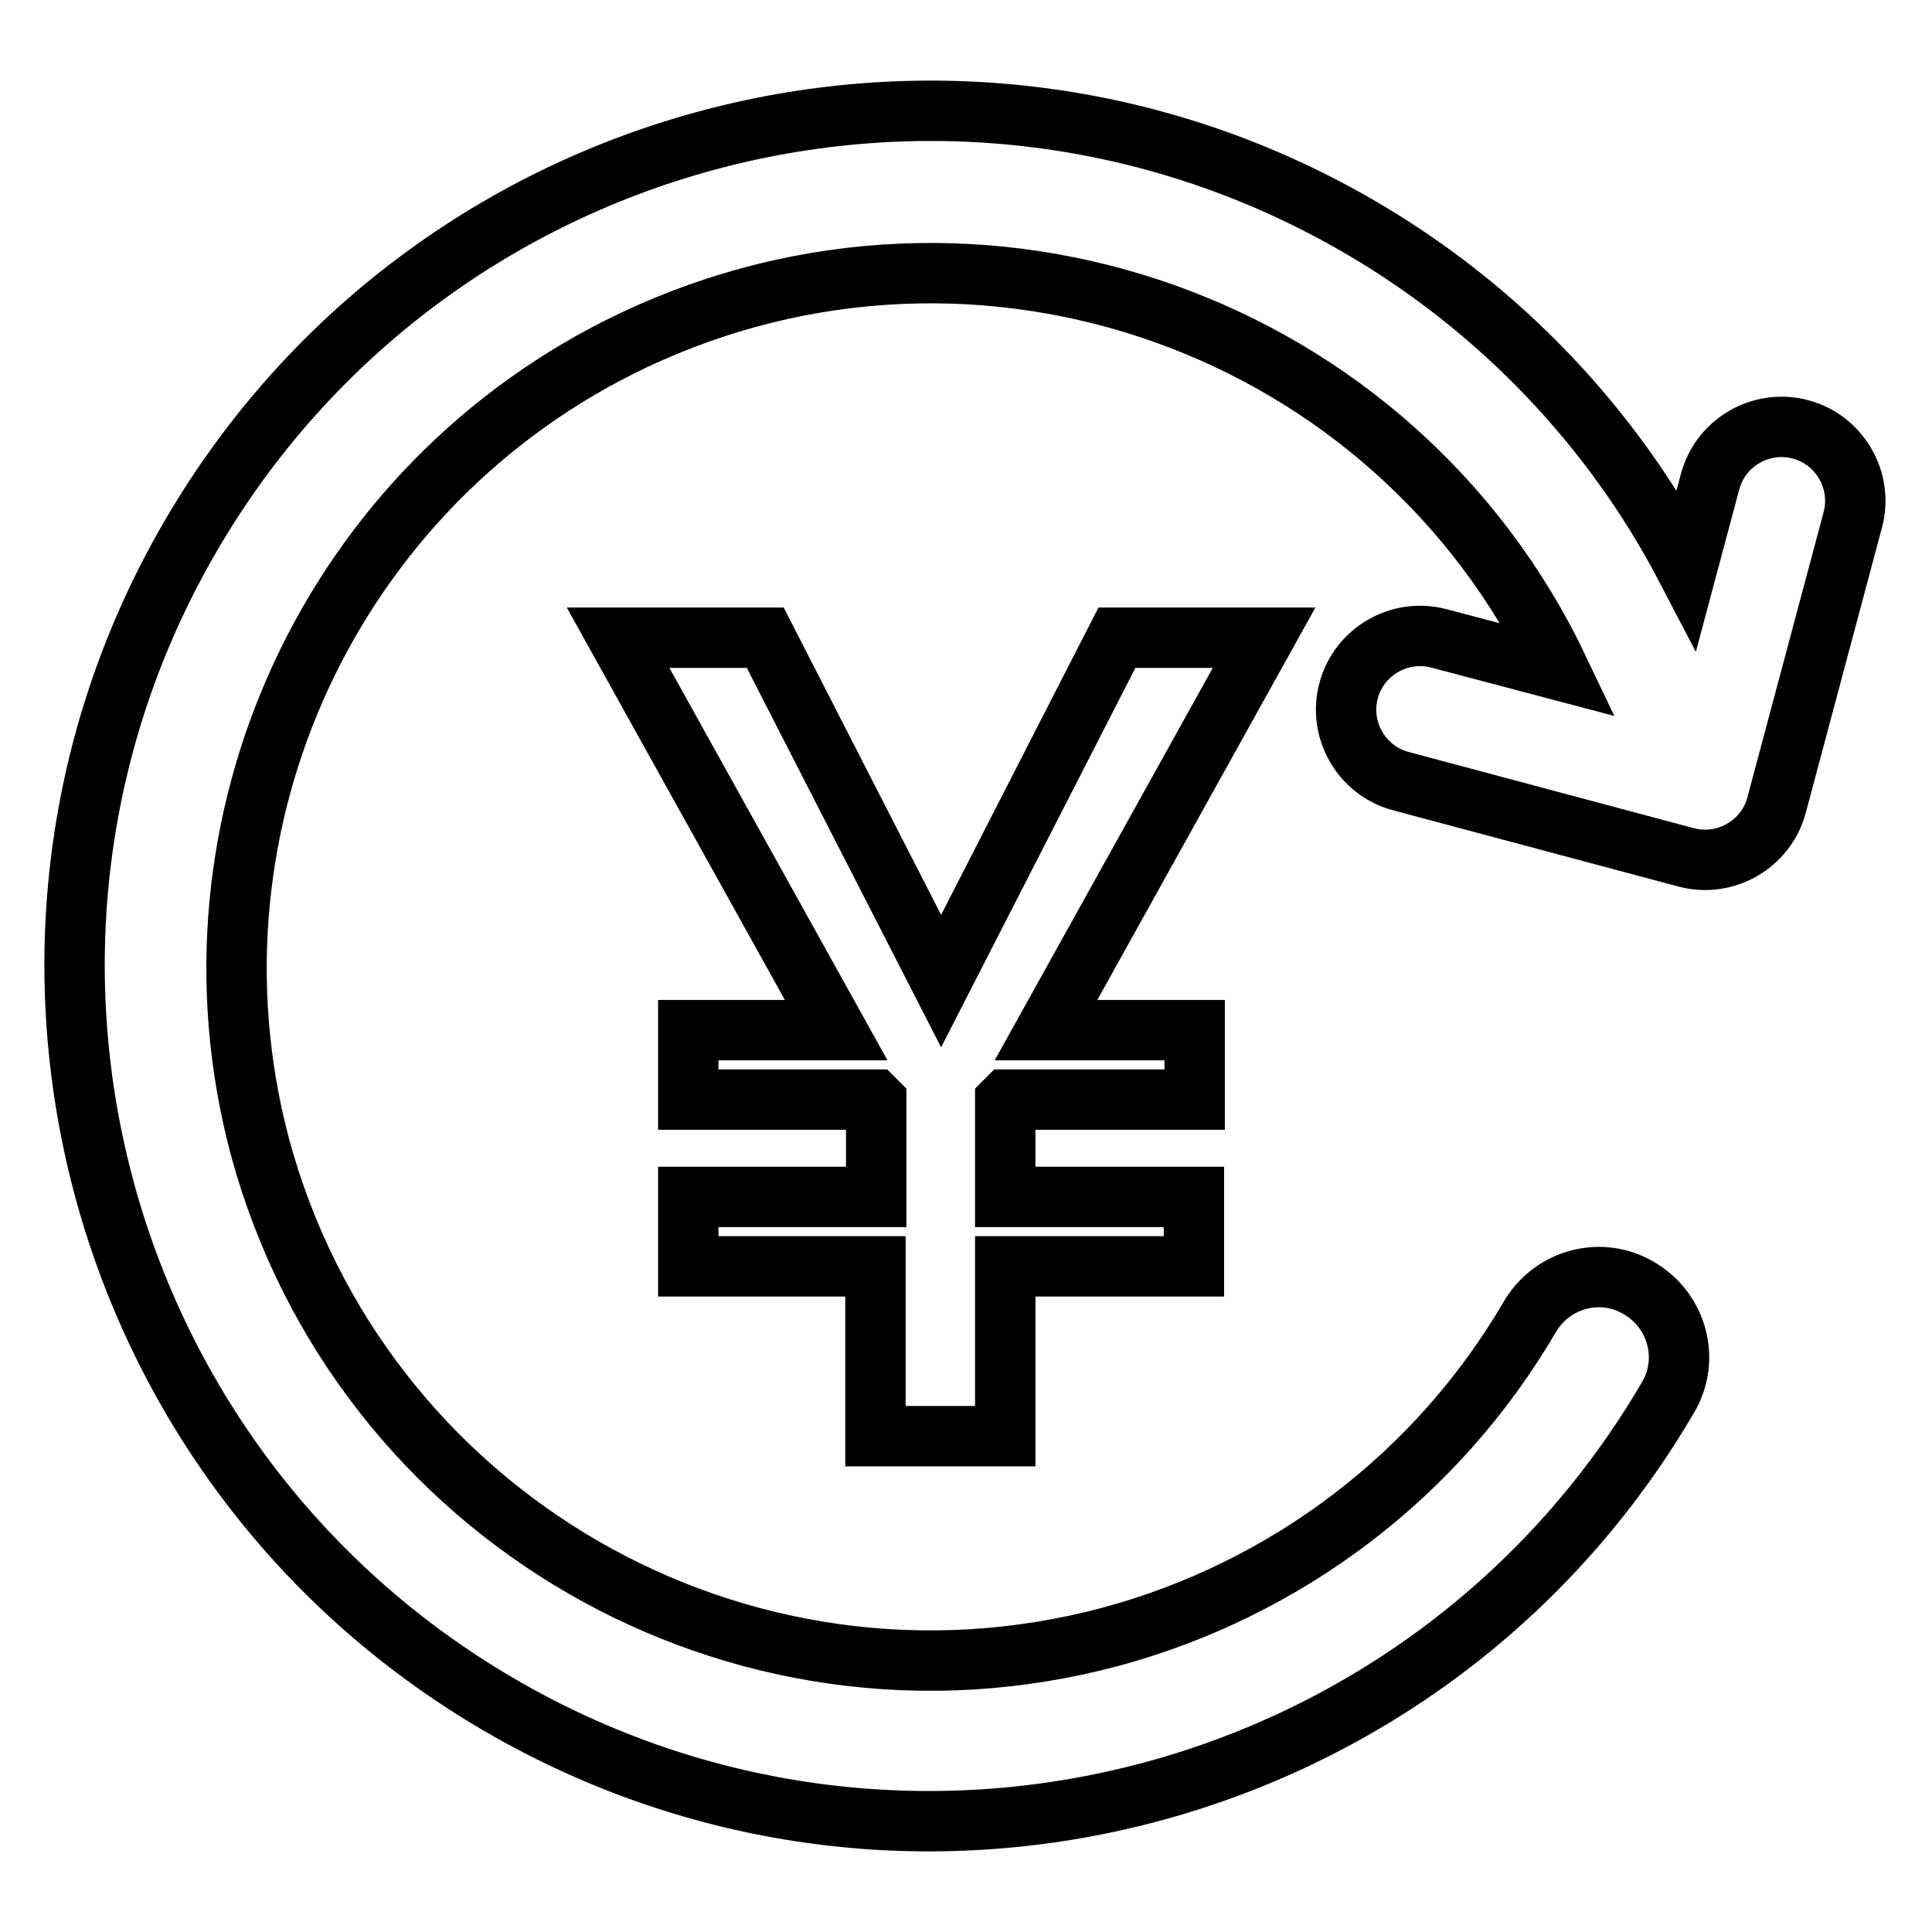 <?xml version="1.0" encoding="utf-8"?>
<!-- Svg Vector Icons : http://www.onlinewebfonts.com/icon -->
<!DOCTYPE svg PUBLIC "-//W3C//DTD SVG 1.1//EN" "http://www.w3.org/Graphics/SVG/1.1/DTD/svg11.dtd">
<svg version="1.1" xmlns="http://www.w3.org/2000/svg" xmlns:xlink="http://www.w3.org/1999/xlink" x="0px" y="0px" viewBox="0 0 256 256" enable-background="new 0 0 256 256" xml:space="preserve">
<g> <path stroke-width="8" fill-opacity="0" stroke="#000000"  d="M206.6,88.8c-21.8-45.9-76.7-65.5-122.7-43.7c-40,19-60.8,63.9-49.5,106.7c13.2,49.1,63.6,78.2,112.7,65.1 c23.4-6.3,43.4-21.5,55.6-42.4c3-5.1,9.5-6.8,14.5-3.8c5.1,3,6.8,9.5,3.8,14.5l0,0c-31.6,54-101,72.2-155,40.6 c-54-31.6-72.2-101-40.6-155c31.6-54,101-72.2,155-40.6c18.3,10.7,33.3,26.4,43.1,45.2l3.1-11.6c1.4-5.2,6.8-8.3,12-6.9 c5.2,1.4,8.3,6.8,6.9,12l0,0l-10.1,37.8c-1.4,5.2-6.8,8.3-12,6.9c0,0,0,0,0,0l-37.8-10.1c-5.2-1.4-8.3-6.8-6.9-12 c1.4-5.2,6.8-8.3,12-6.9l0,0L206.6,88.8L206.6,88.8z M81.9,84.5h19.5l23.3,45.5L148,84.5h19.5l-28.9,52h19.7v9.2h-24.9l-0.2,0.2 v12.7h25v9.2h-25v22.5h-17.2v-22.5H91.2v-9.2h24.9v-12.7l-0.2-0.2H91.2v-9.2h19.6L81.9,84.5z"/></g>
</svg>
